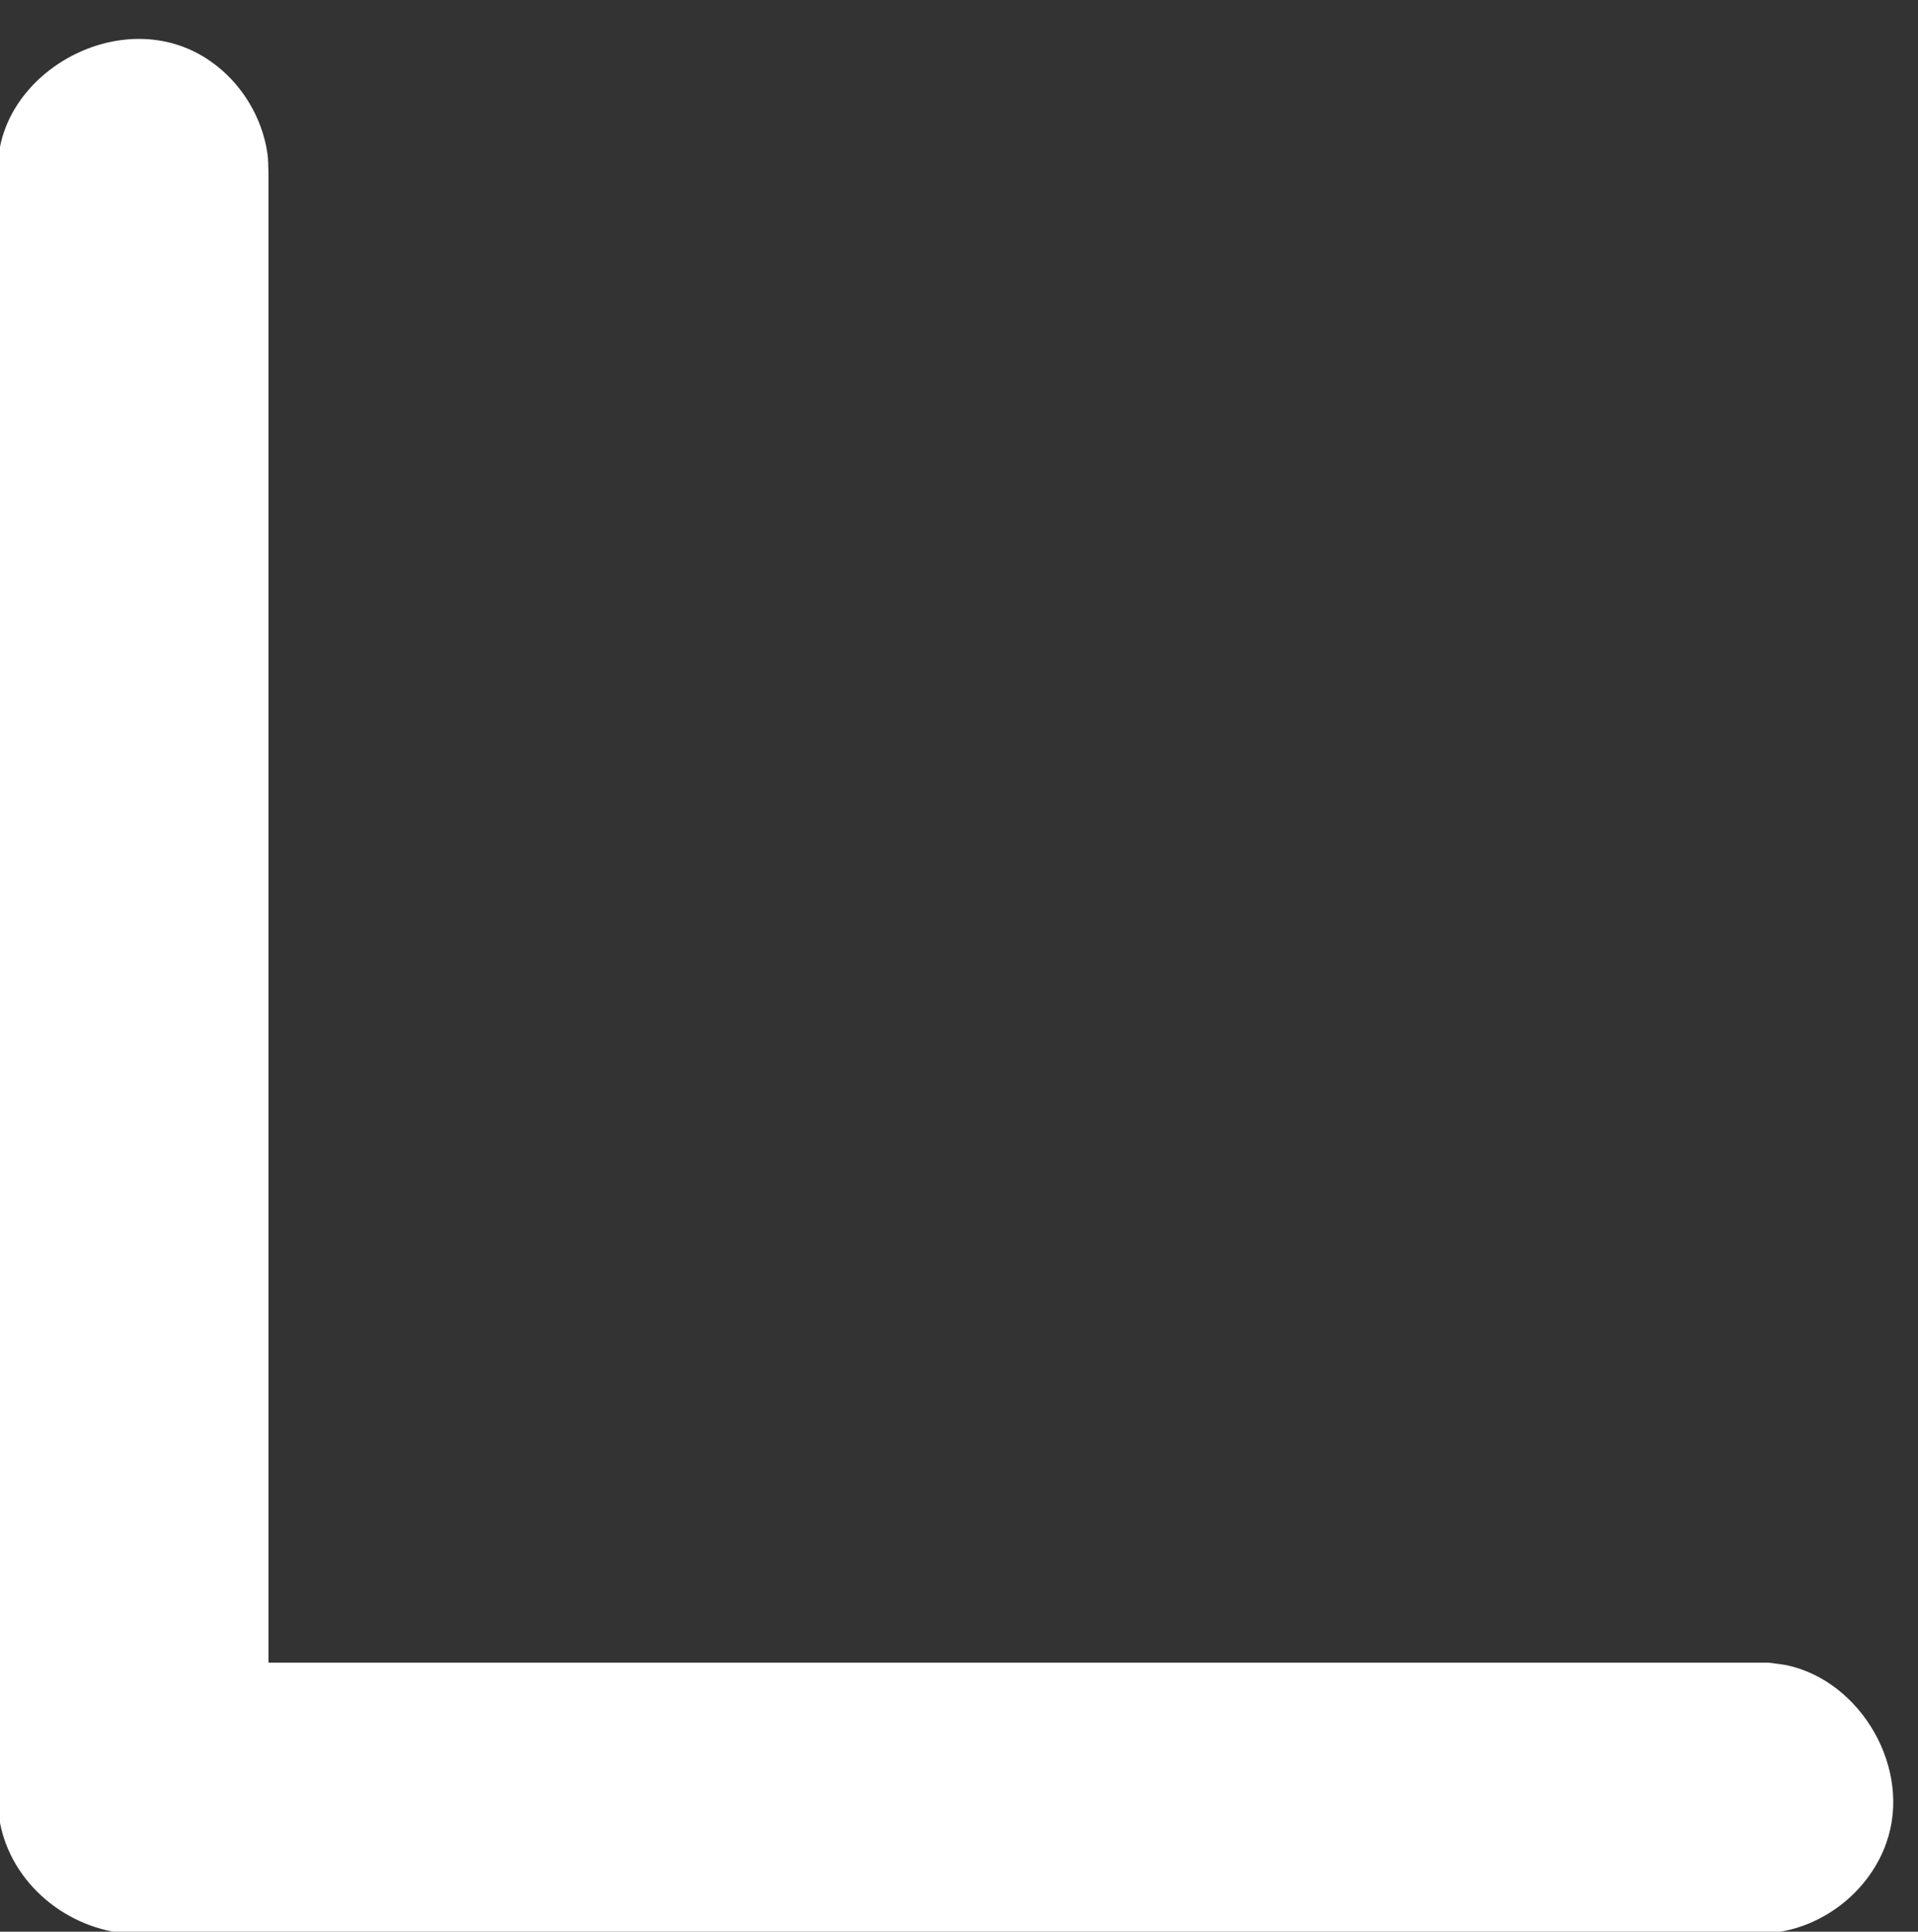<?xml version="1.0" encoding="UTF-8" standalone="no"?><svg xmlns="http://www.w3.org/2000/svg" xmlns:xlink="http://www.w3.org/1999/xlink" fill="#ffffff" height="14.3" preserveAspectRatio="xMidYMid meet" version="1" viewBox="9.0 8.7 14.2 14.3" width="14.2" zoomAndPan="magnify"><rect x="9.0" y="8.7" width="14.2" height="14.3" fill="#333333" stroke="none"/><g id="change1_1"><path d="M 9.918 23.012 C 9.453 22.961 9.055 22.605 8.992 22.145 C 8.984 22.086 8.984 22.07 8.98 22.012 L 8.98 9.973 C 8.984 9.914 8.984 9.898 8.992 9.836 C 9.082 9.172 9.961 8.73 10.562 9.156 C 10.785 9.312 10.941 9.566 10.98 9.836 C 10.988 9.898 10.984 9.914 10.988 9.973 L 10.988 21.008 L 22.09 21.008 C 22.148 21.016 22.164 21.016 22.227 21.027 C 22.781 21.145 23.16 21.797 22.965 22.344 C 22.844 22.688 22.52 22.953 22.156 23.004 C 22.098 23.012 22.082 23.012 22.02 23.012 L 9.984 23.012 C 9.961 23.012 9.941 23.012 9.918 23.012" fill="inherit"/></g></svg>
